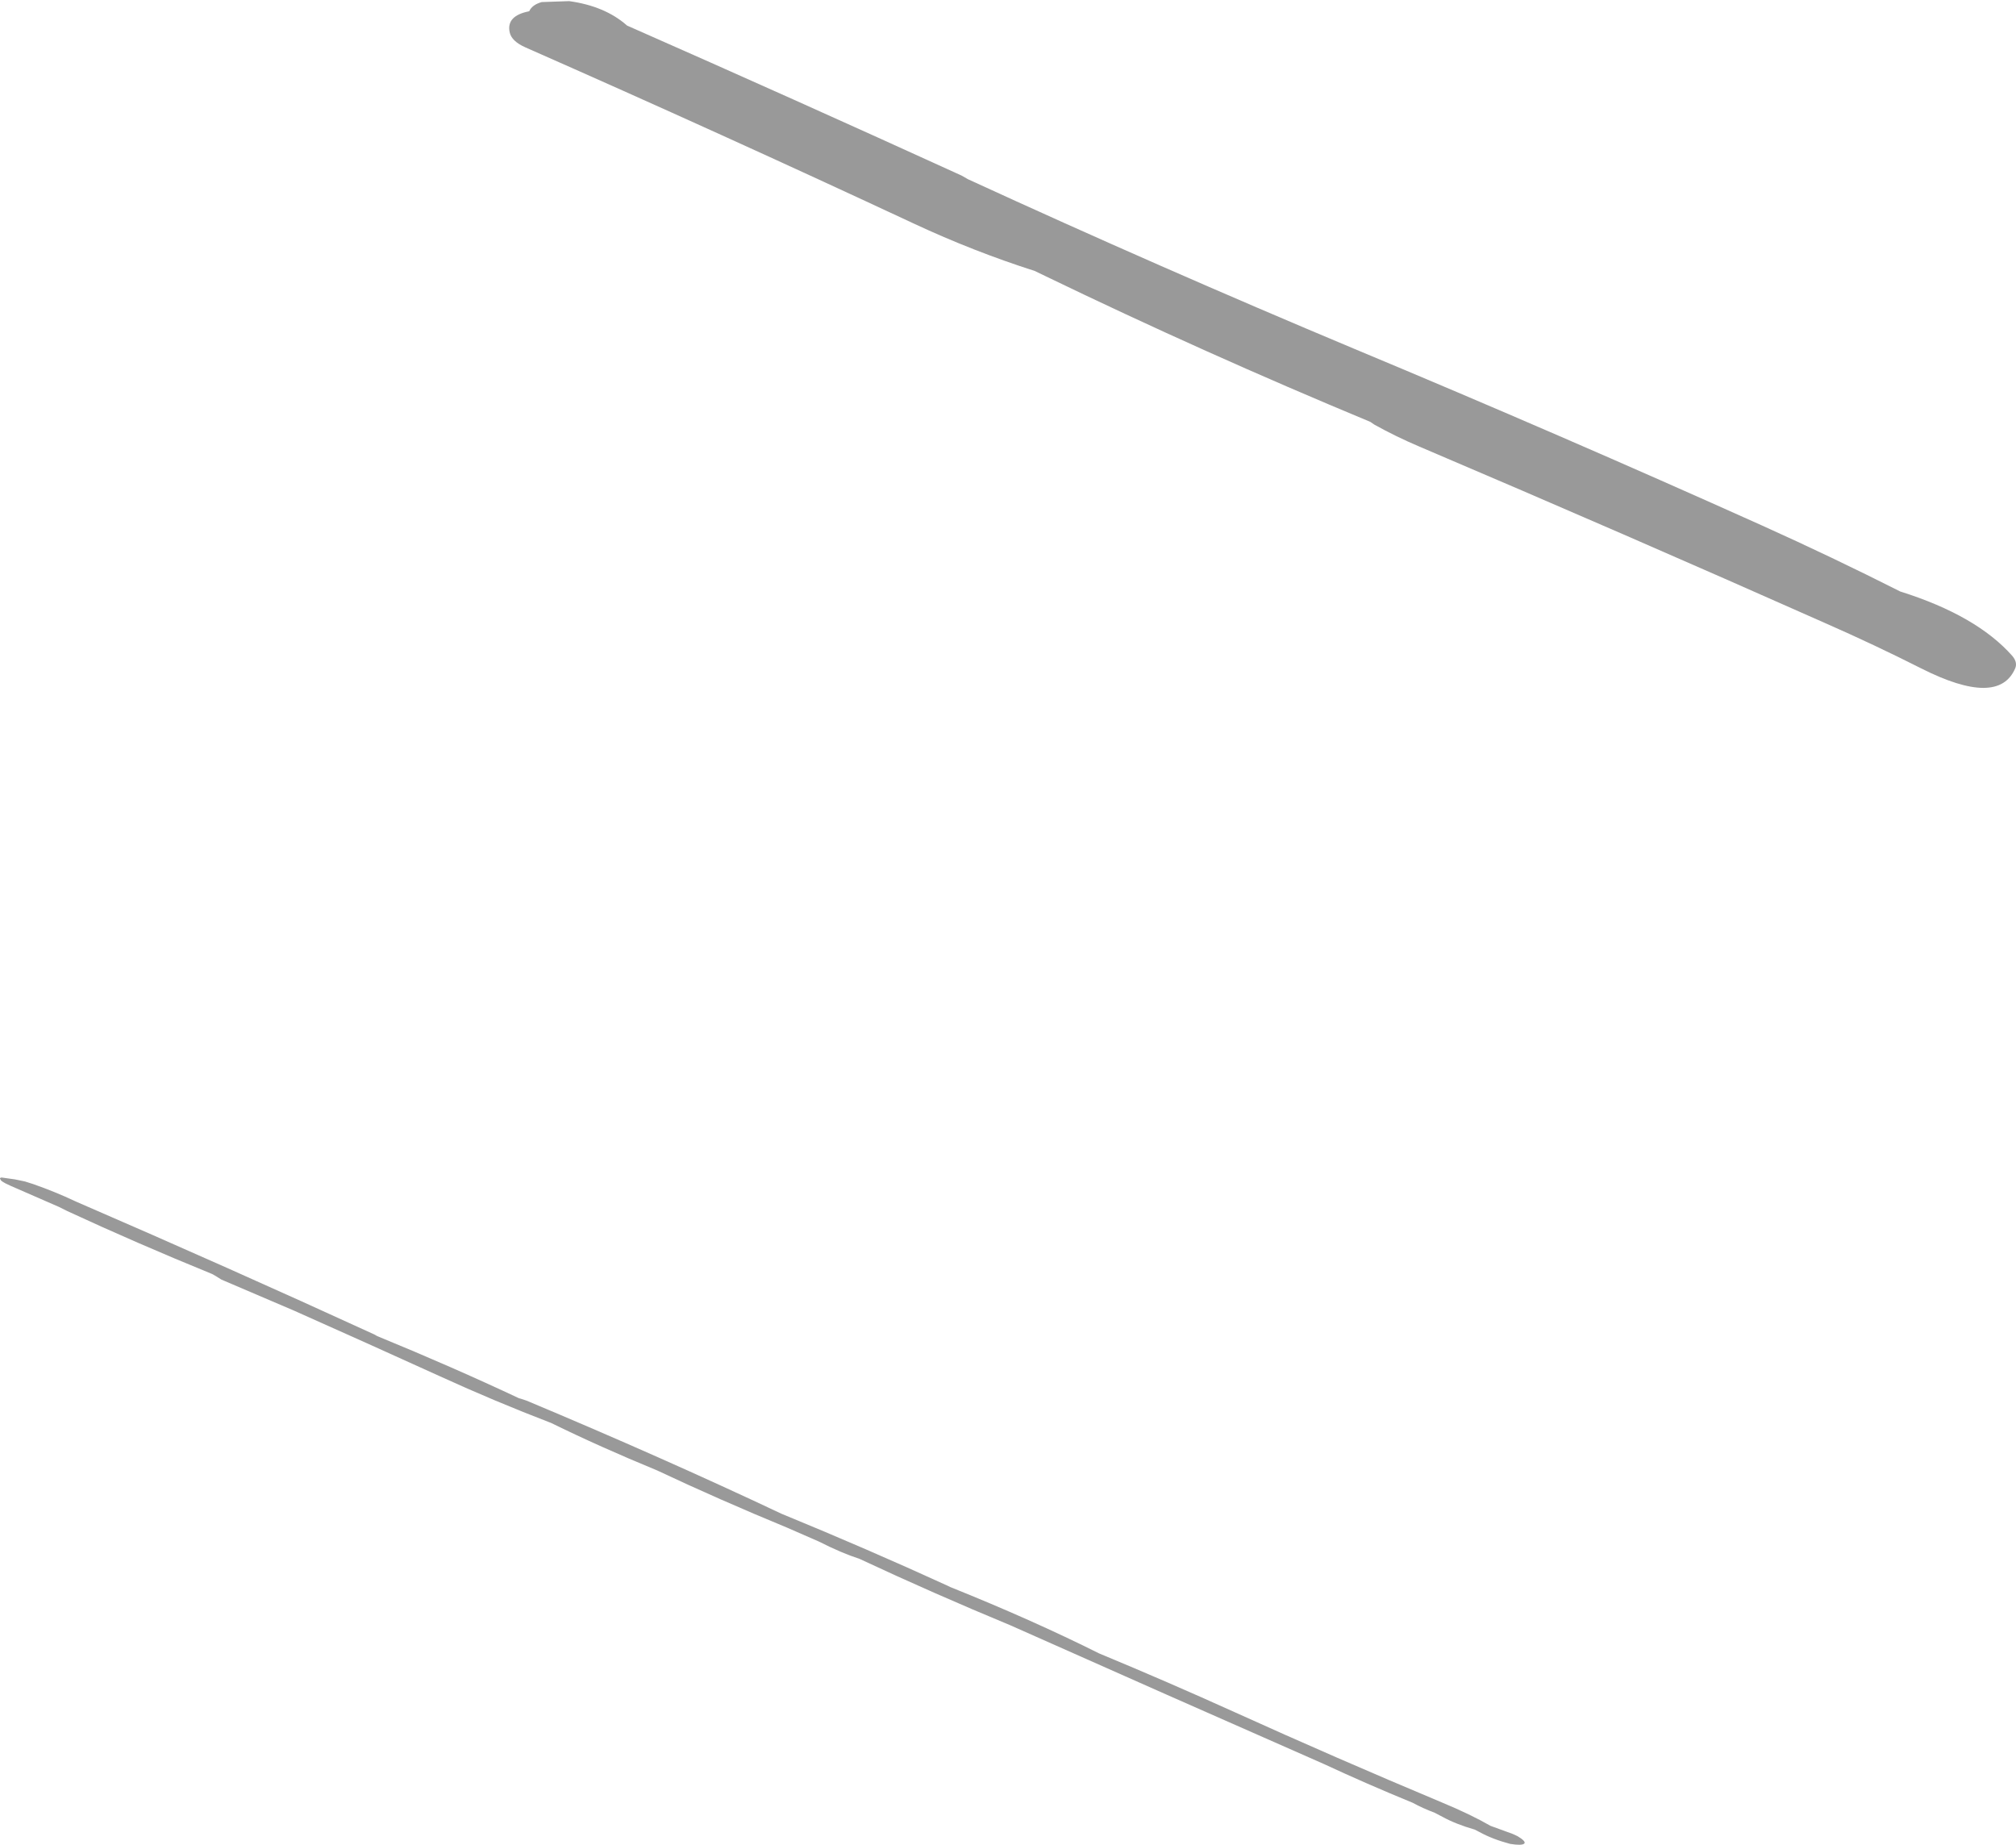 <?xml version="1.0" encoding="UTF-8" standalone="no"?>
<svg xmlns:xlink="http://www.w3.org/1999/xlink" height="491.55px" width="537.15px" xmlns="http://www.w3.org/2000/svg">
  <g transform="matrix(1.0, 0.0, 0.0, 1.0, -75.55, -37.45)">
    <path d="M581.85 195.05 Q602.2 201.45 611.7 212.2 613.15 213.9 612.5 215.5 608.05 225.95 587.45 215.55 575.0 209.25 561.8 203.45 508.35 179.7 453.75 156.45 447.5 153.8 441.75 150.6 L440.65 149.85 Q396.35 131.45 353.95 110.95 L351.25 109.65 Q334.85 104.4 319.2 97.1 267.9 73.15 215.6 50.1 211.85 48.45 211.35 46.05 210.4 41.65 216.55 40.45 217.35 38.7 219.9 38.0 L227.2 37.75 Q236.65 39.05 242.5 44.15 L242.6 44.25 Q287.2 63.9 331.8 84.25 L333.45 85.2 Q384.25 108.55 436.4 130.4 491.4 153.35 545.1 177.5 563.85 185.95 581.85 195.05" fill="#999999" fill-rule="evenodd" stroke="none"/>
    <path d="M76.0 352.15 L75.8 351.95 75.55 351.5 Q75.5 351.25 76.0 351.2 L79.55 351.7 82.2 352.25 84.4 352.95 Q90.25 355.0 95.45 357.45 L96.0 357.7 Q136.55 375.25 175.25 393.0 L176.05 393.45 Q196.15 401.7 213.8 410.0 L214.35 410.15 215.85 410.65 Q251.8 425.7 283.8 440.8 306.7 450.2 328.1 460.0 L328.7 460.3 Q350.5 469.05 368.4 478.0 386.6 485.55 404.5 493.65 431.2 505.75 459.7 517.7 467.3 520.85 472.7 523.95 L478.6 526.1 479.9 526.7 Q482.3 528.15 481.65 528.7 480.95 529.25 477.9 528.75 473.2 527.5 469.75 525.6 L468.5 524.95 Q463.45 523.5 459.9 521.55 L457.9 520.5 Q454.5 519.2 451.95 517.8 439.75 512.8 428.25 507.45 386.5 489.1 344.85 470.55 324.1 461.95 304.55 452.8 299.75 451.25 293.75 448.2 L285.4 444.55 Q267.1 437.0 250.65 429.25 235.35 422.95 222.4 416.6 207.4 410.85 192.75 404.15 173.4 395.35 153.85 386.65 L135.6 378.85 134.55 378.4 133.9 378.0 132.95 377.4 132.05 376.9 Q111.95 368.7 93.5 360.15 L91.3 359.05 78.35 353.4 Q76.85 352.75 76.0 352.15" fill="#999999" fill-rule="evenodd" stroke="none"/>
  </g>
</svg>
